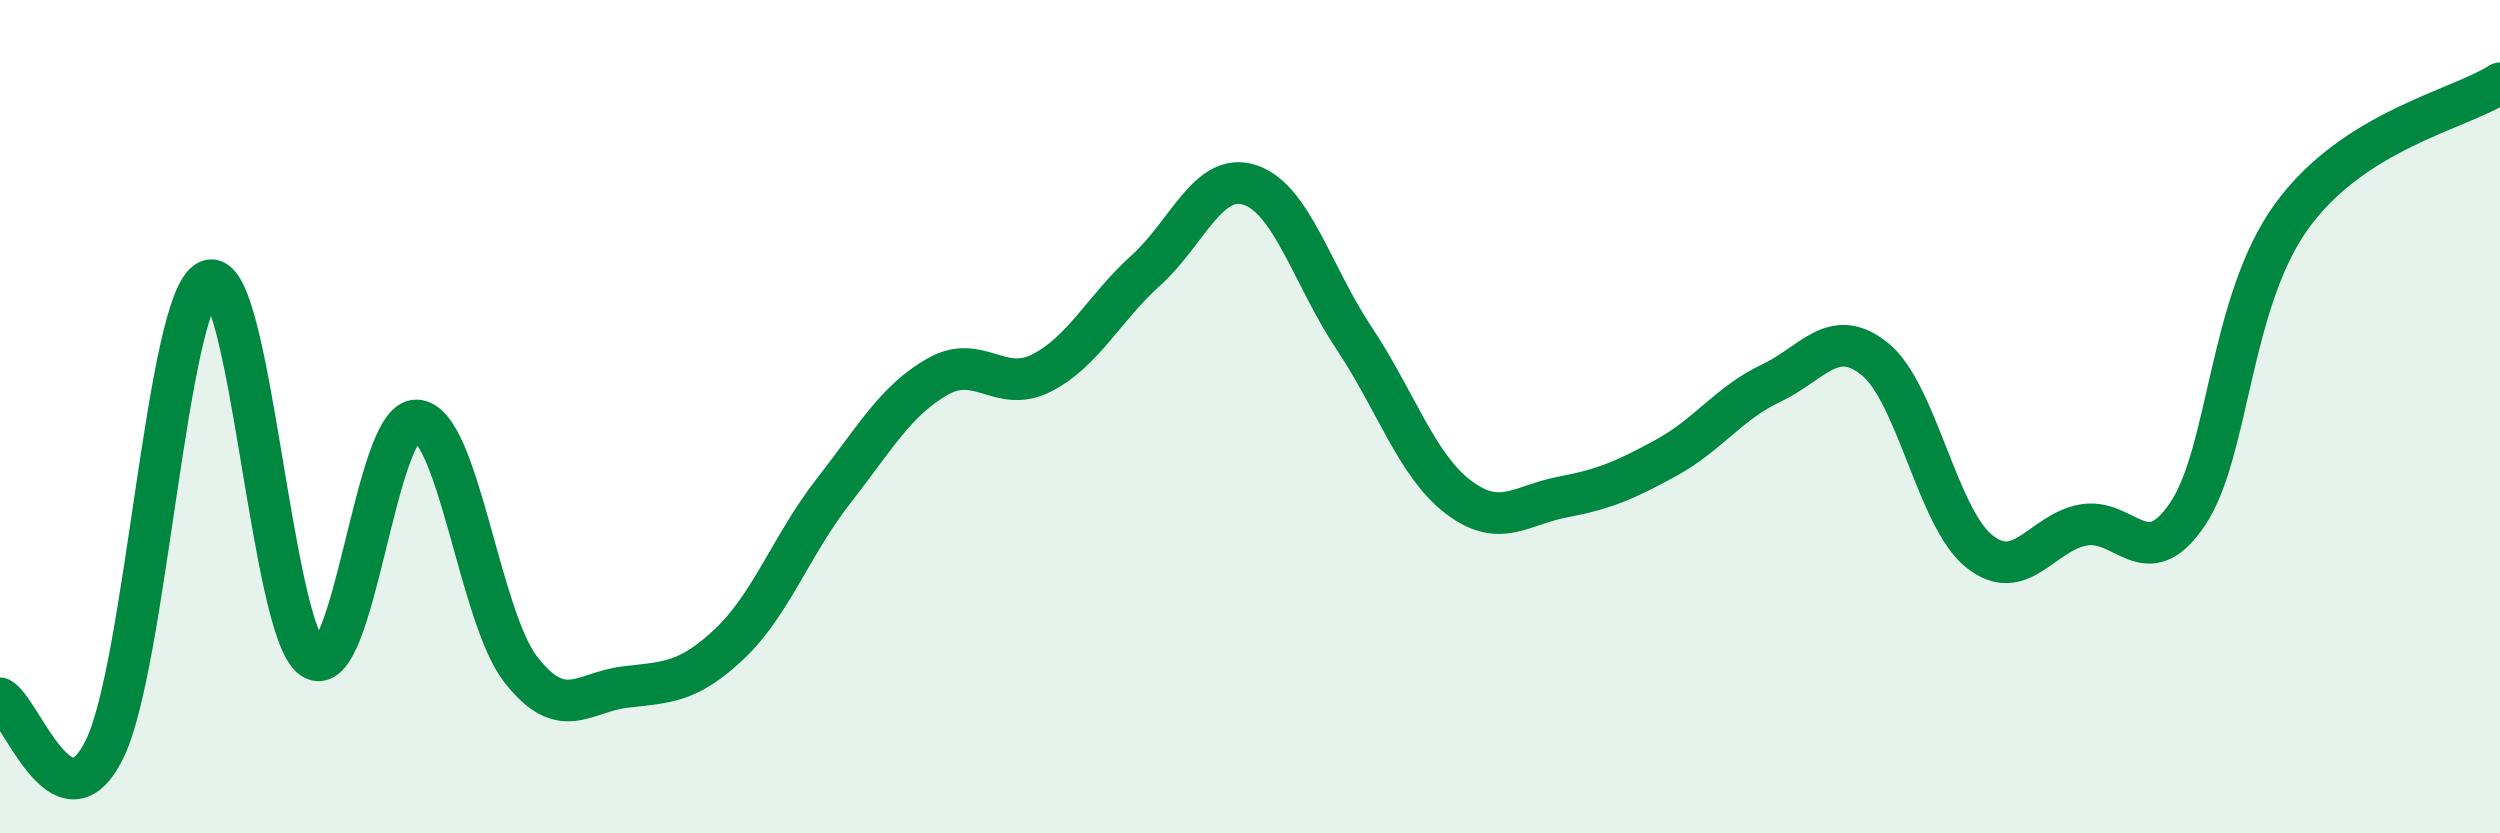 
    <svg width="60" height="20" viewBox="0 0 60 20" xmlns="http://www.w3.org/2000/svg">
      <path
        d="M 0,16.76 C 0.5,17.01 1.5,20 2.5,18 C 3.5,16 4,7.18 5,6.74 C 6,6.3 6.5,15.13 7.5,15.8 C 8.5,16.47 9,10.04 10,10.09 C 11,10.14 11.5,14.79 12.5,16.07 C 13.5,17.35 14,16.61 15,16.49 C 16,16.37 16.5,16.4 17.5,15.46 C 18.5,14.52 19,13.07 20,11.79 C 21,10.51 21.5,9.61 22.5,9.04 C 23.5,8.47 24,9.46 25,8.95 C 26,8.44 26.5,7.39 27.5,6.49 C 28.5,5.59 29,4.11 30,4.44 C 31,4.77 31.5,6.62 32.5,8.12 C 33.5,9.62 34,11.17 35,11.93 C 36,12.69 36.5,12.12 37.5,11.93 C 38.5,11.74 39,11.53 40,10.98 C 41,10.43 41.5,9.67 42.5,9.2 C 43.5,8.73 44,7.81 45,8.62 C 46,9.43 46.5,12.43 47.5,13.23 C 48.5,14.03 49,12.78 50,12.6 C 51,12.42 51.5,13.82 52.5,12.34 C 53.5,10.86 53.5,7.26 55,5.19 C 56.5,3.12 59,2.64 60,2L60 20L0 20Z"
        fill="#008740"
        opacity="0.1"
        stroke-linecap="round"
        stroke-linejoin="round"
      />
      <path
        d="M 0,16.76 C 0.5,17.01 1.5,20 2.5,18 C 3.5,16 4,7.18 5,6.74 C 6,6.3 6.5,15.13 7.5,15.8 C 8.5,16.47 9,10.04 10,10.09 C 11,10.14 11.5,14.79 12.5,16.07 C 13.5,17.35 14,16.61 15,16.49 C 16,16.37 16.5,16.4 17.5,15.46 C 18.5,14.52 19,13.07 20,11.79 C 21,10.51 21.5,9.61 22.5,9.04 C 23.5,8.47 24,9.46 25,8.95 C 26,8.44 26.5,7.39 27.5,6.49 C 28.5,5.59 29,4.11 30,4.44 C 31,4.77 31.5,6.62 32.5,8.12 C 33.5,9.62 34,11.17 35,11.93 C 36,12.69 36.5,12.12 37.5,11.93 C 38.5,11.74 39,11.53 40,10.98 C 41,10.43 41.5,9.67 42.5,9.2 C 43.5,8.73 44,7.81 45,8.62 C 46,9.43 46.5,12.43 47.5,13.23 C 48.5,14.03 49,12.78 50,12.6 C 51,12.42 51.5,13.82 52.5,12.34 C 53.5,10.86 53.5,7.26 55,5.19 C 56.5,3.12 59,2.64 60,2"
        stroke="#008740"
        stroke-width="1"
        fill="none"
        stroke-linecap="round"
        stroke-linejoin="round"
      />
    </svg>
  